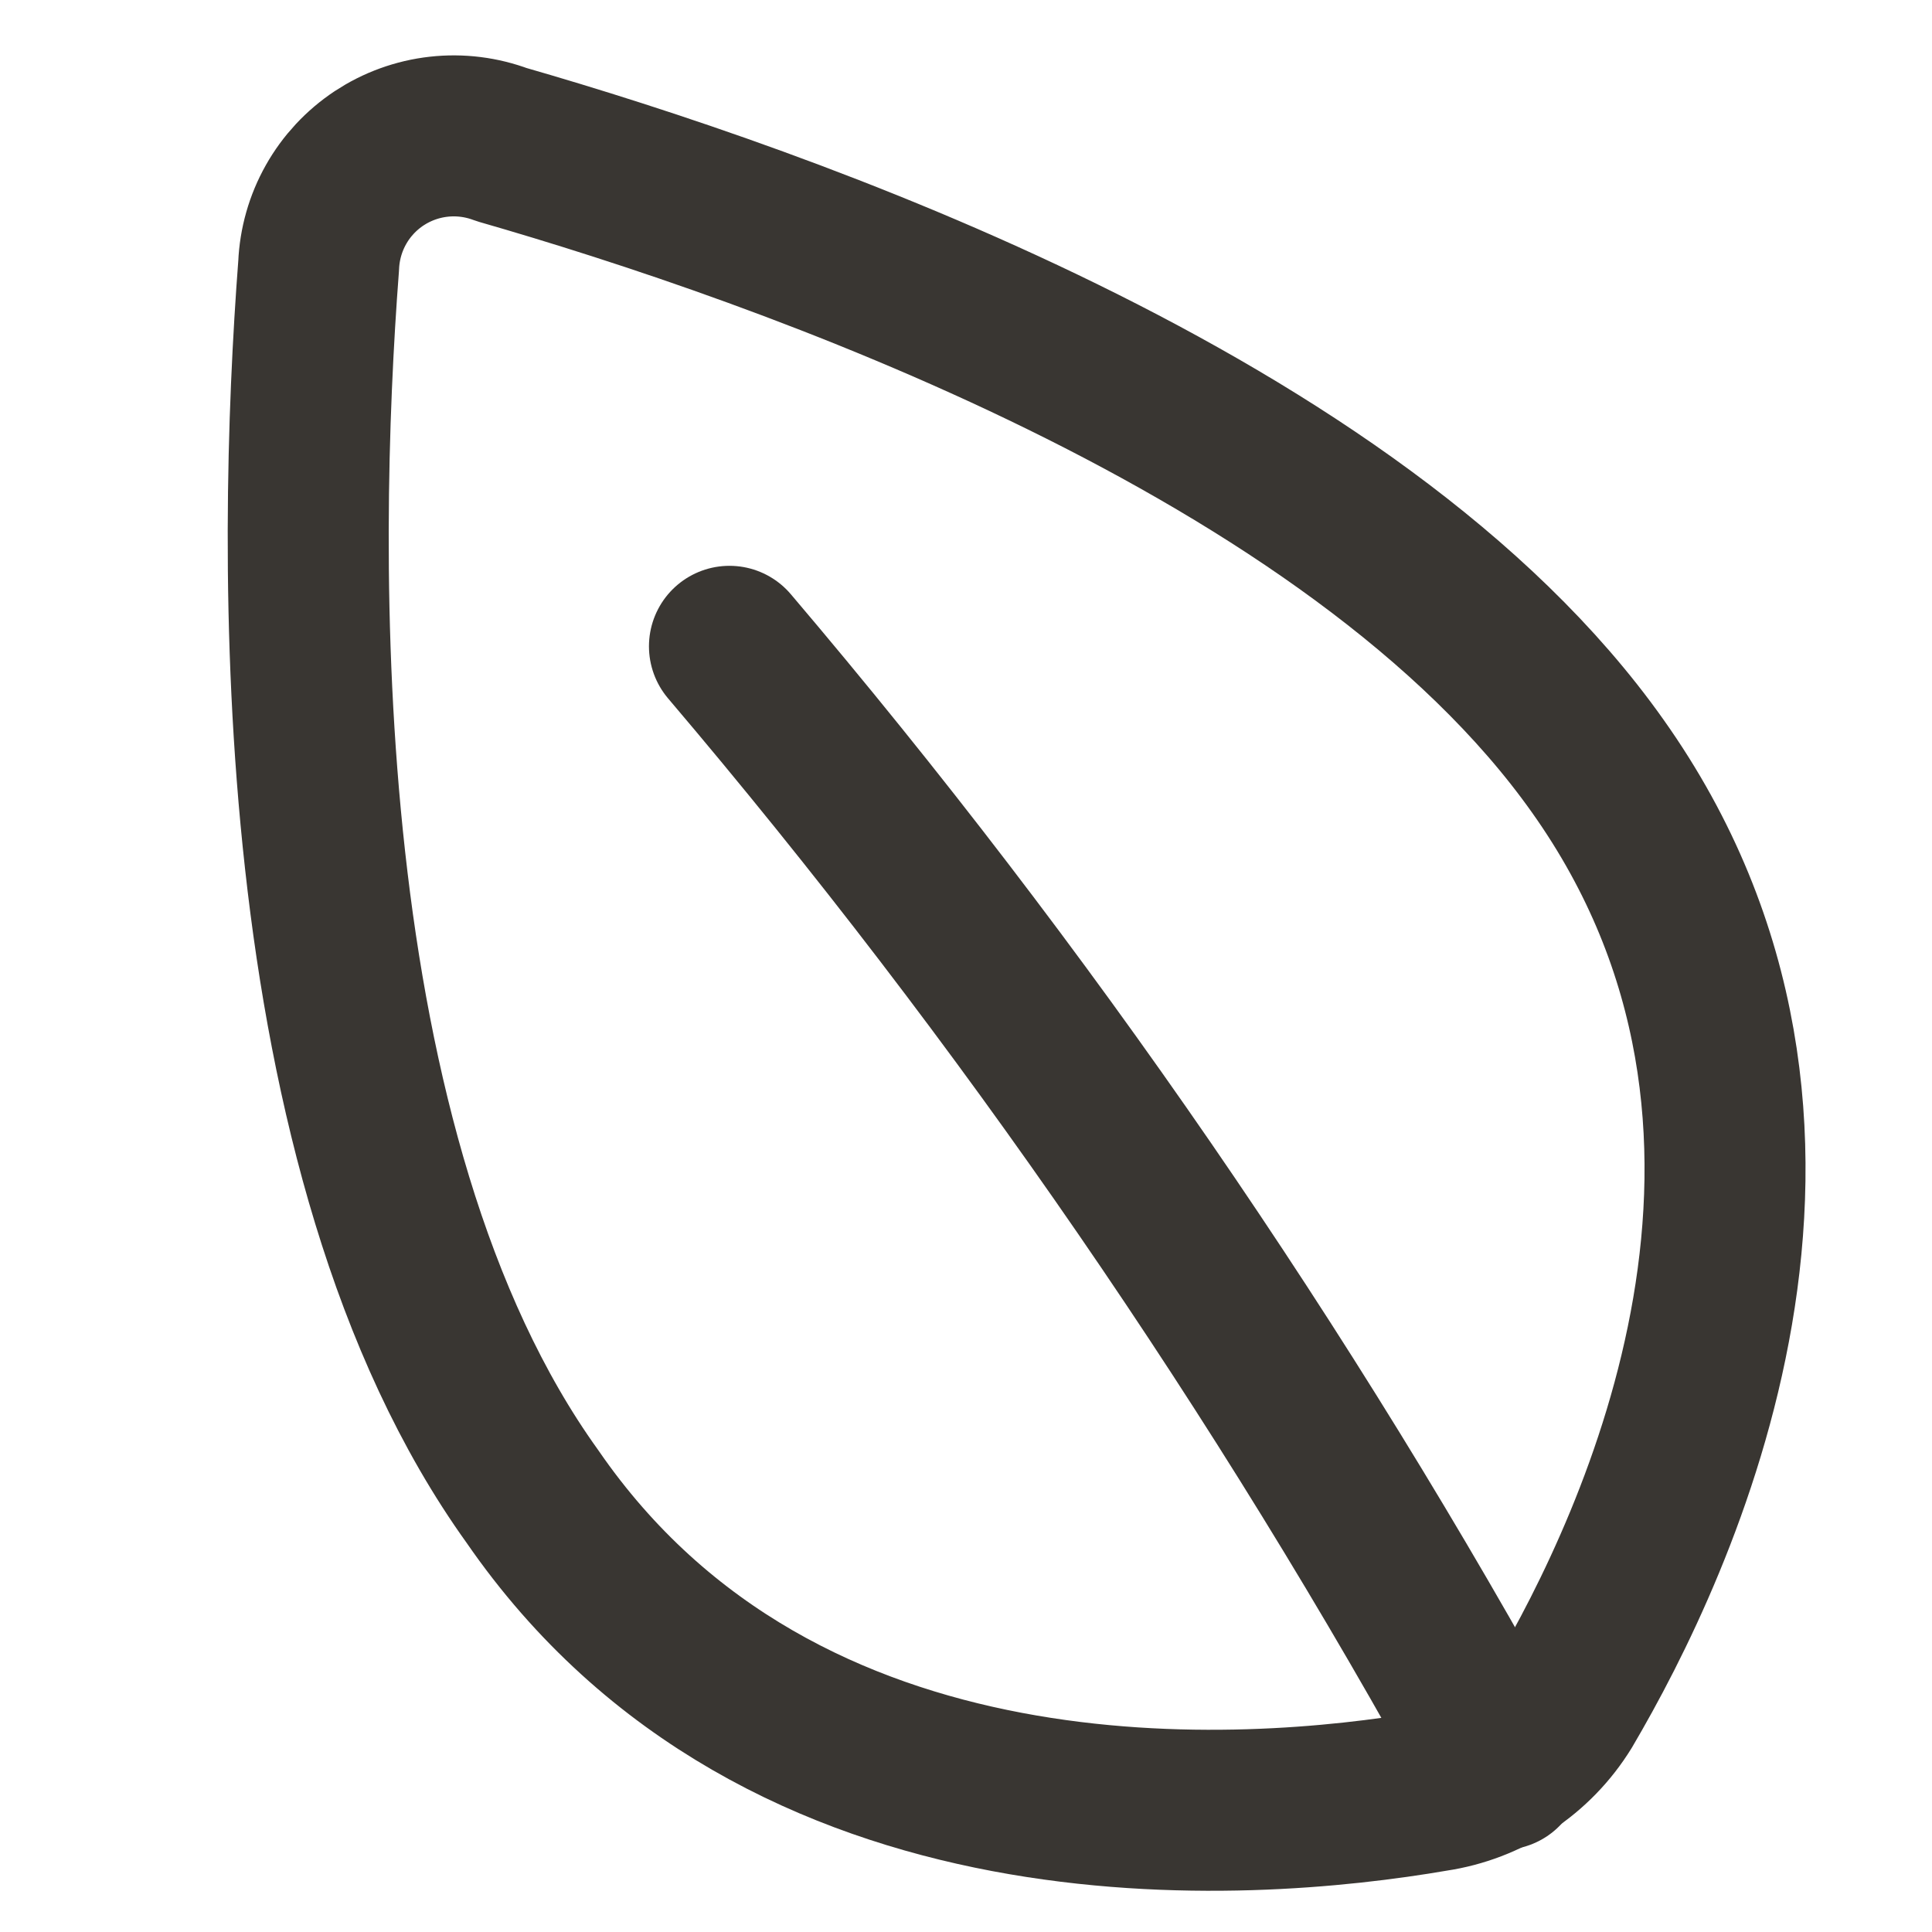 <svg width="30" height="30" viewBox="0 0 30 30" fill="none" xmlns="http://www.w3.org/2000/svg">
<path d="M24.808 11.893C28.808 17.526 25.748 23.978 24.268 26.494C24.051 26.846 23.76 27.147 23.414 27.375C23.069 27.602 22.678 27.752 22.268 27.813C19.368 28.312 12.148 28.872 8.268 23.238C4.448 17.925 4.608 8.577 4.948 4.123C4.962 3.791 5.054 3.467 5.217 3.178C5.38 2.888 5.61 2.642 5.887 2.458C6.165 2.275 6.481 2.16 6.812 2.123C7.142 2.086 7.477 2.128 7.788 2.245C12.088 3.483 21.048 6.58 24.808 11.893Z" stroke="#393632" stroke-width="2.5" stroke-linecap="round" stroke-linejoin="round"/>
<path d="M11.327 10.036C15.908 15.428 19.929 21.27 23.327 27.474" stroke="#393632" stroke-width="2.5" stroke-linecap="round" stroke-linejoin="round"/>
</svg>
